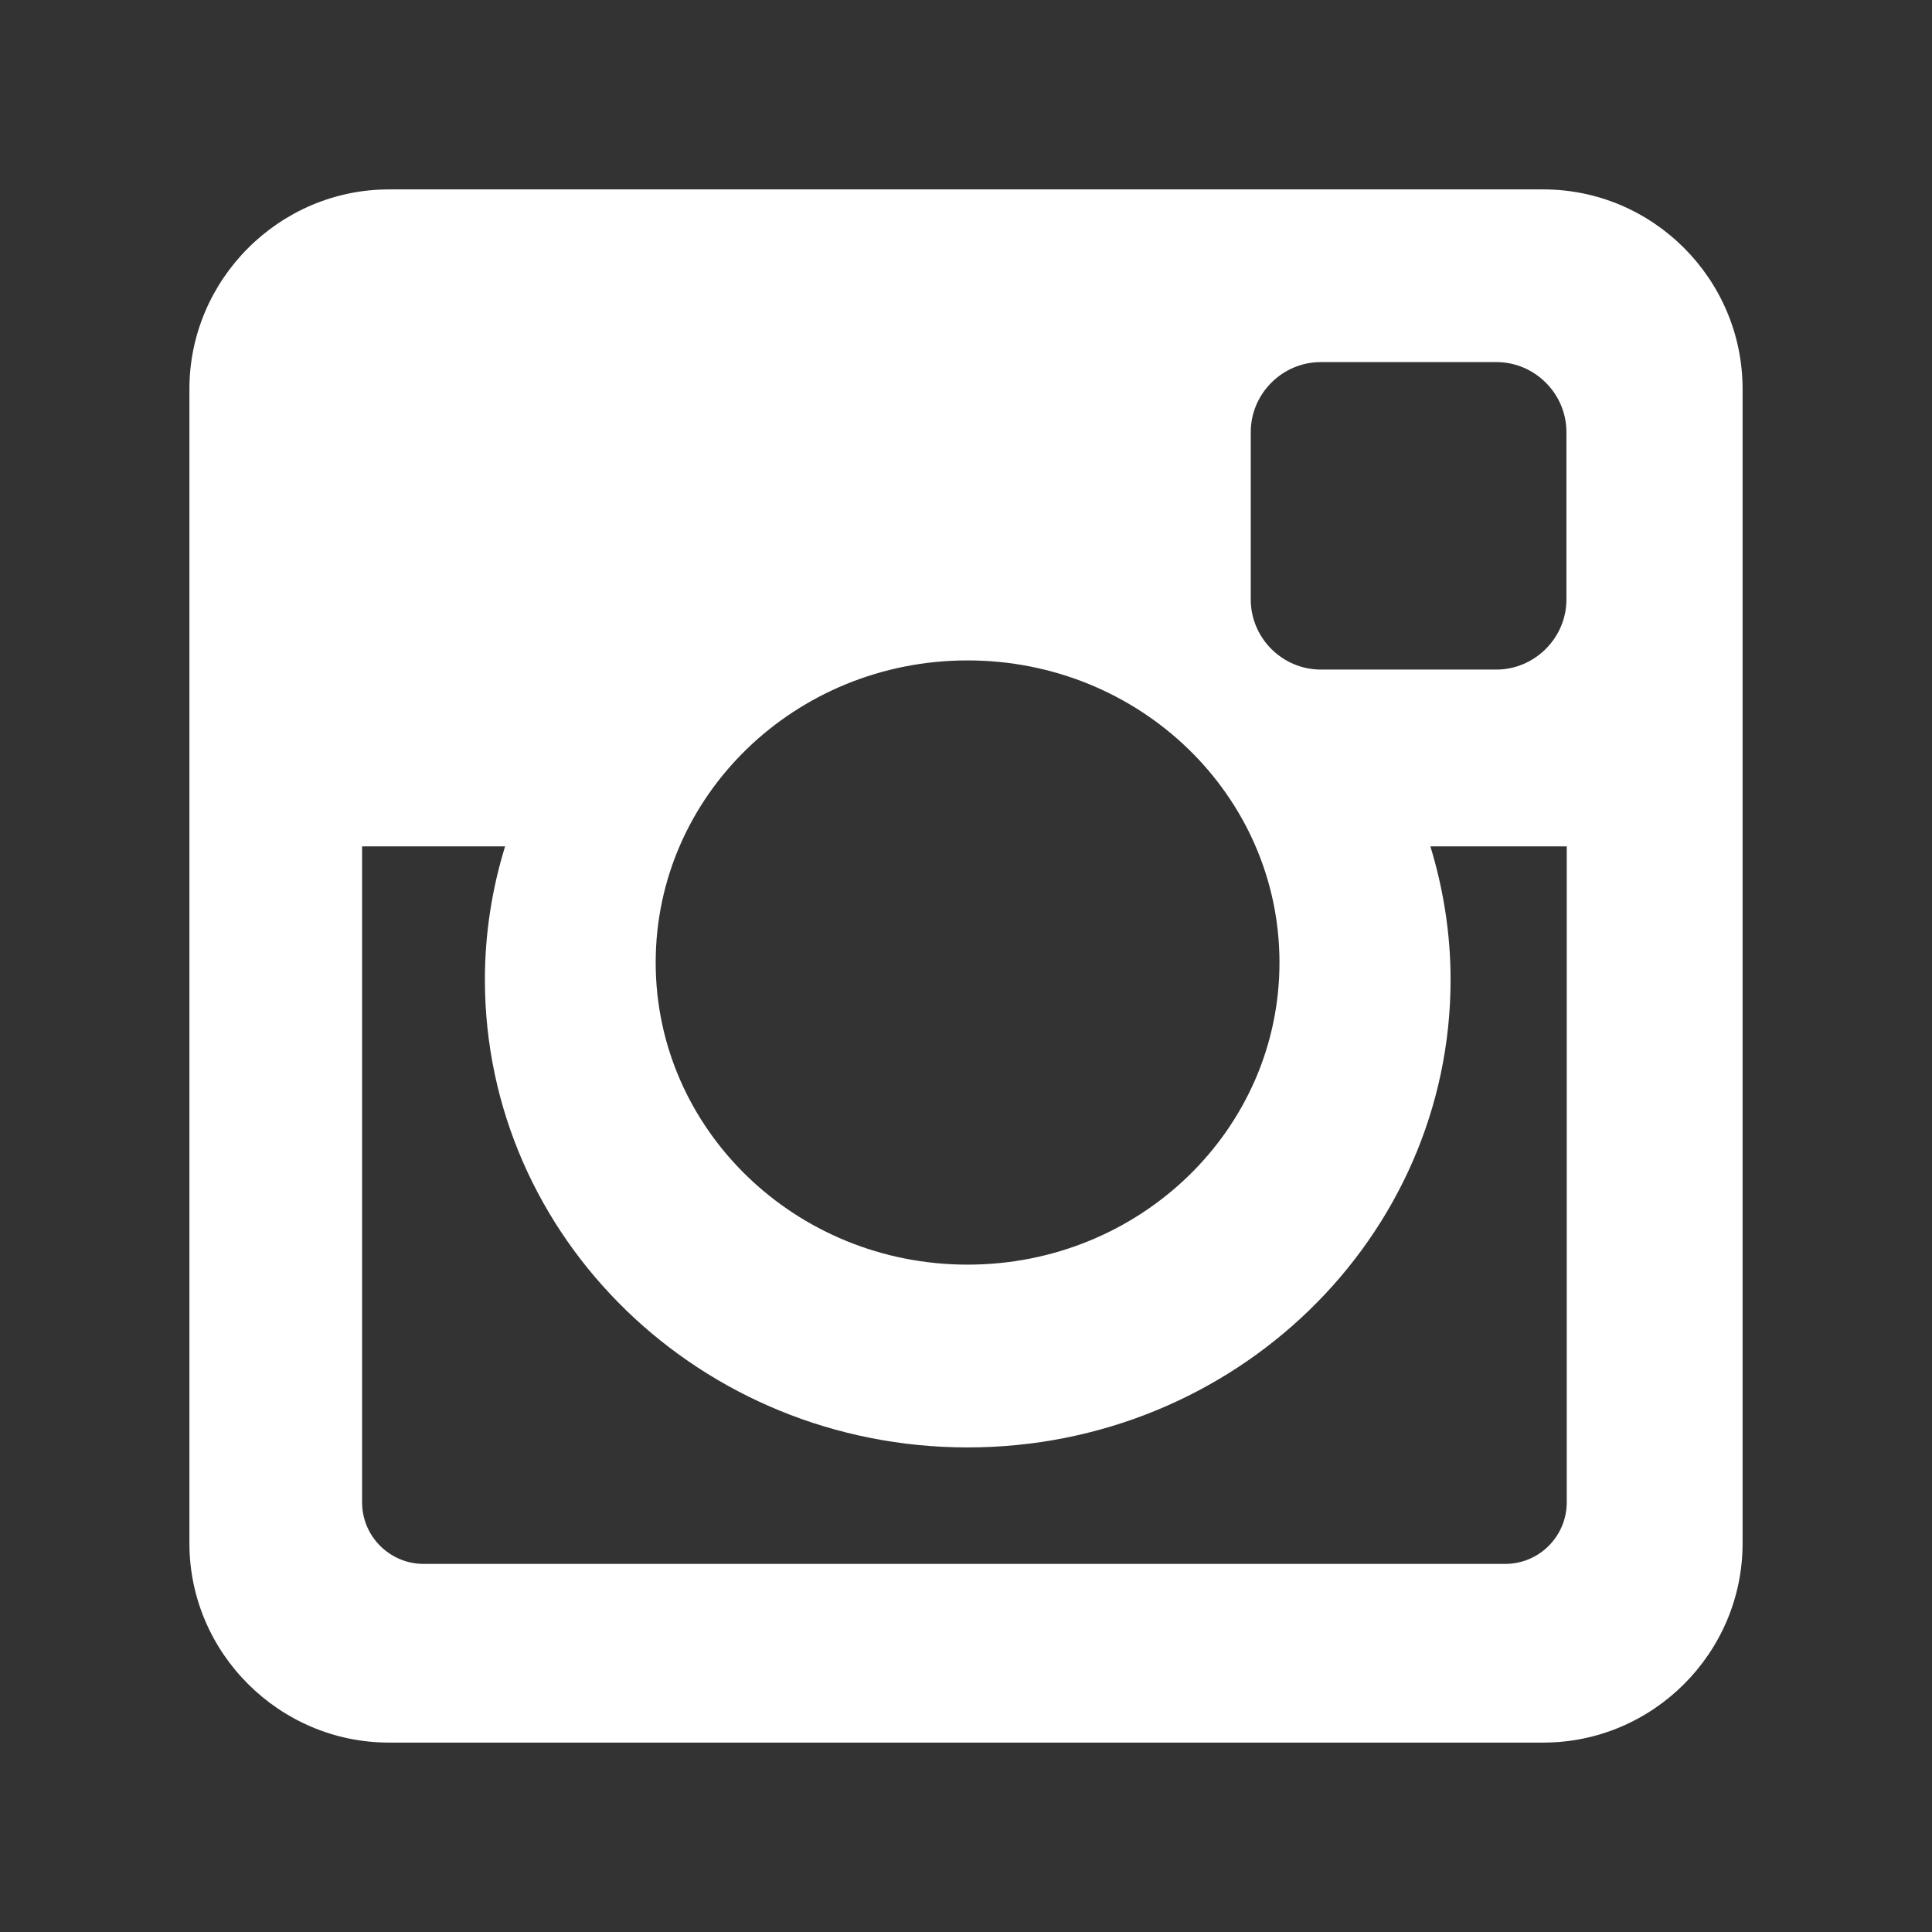 <?xml version="1.0" encoding="utf-8"?>
<!-- Generator: Adobe Illustrator 18.0.0, SVG Export Plug-In . SVG Version: 6.00 Build 0)  -->
<!DOCTYPE svg PUBLIC "-//W3C//DTD SVG 1.1//EN" "http://www.w3.org/Graphics/SVG/1.1/DTD/svg11.dtd">
<svg version="1.1" id="Layer_1" xmlns="http://www.w3.org/2000/svg" xmlns:xlink="http://www.w3.org/1999/xlink" x="0px" y="0px"
	 viewBox="0 180 612 612" enable-background="new 0 180 612 612" xml:space="preserve">
<rect x="0" y="180" width="612" height="612" fill="#333333" stroke="none"/>
<g id="XMLID_504_">
	<path id="XMLID_505_" fill="#FFFFFF" d="M123.2,240h365.7c34.7,0,63.1,28.4,63.1,63.2v365.7c0,34.7-28.4,63.1-63.1,63.1H123.2
		C88.5,732,60,703.6,60,668.9V303.2C60,268.5,88.5,240,123.2,240z M418.4,294.7c-12.2,0-22.2,10-22.2,22.2v53
		c0,12.2,10,22.2,22.2,22.2H474c12.1,0,22.2-10,22.2-22.2v-53c0-12.2-10-22.2-22.2-22.2H418.4z M496.4,448.1h-43.3
		c4.1,13.4,6.4,27.6,6.4,42.2c0,81.8-68.5,148.2-153,148.2c-84.4,0-152.9-66.3-152.9-148.2c0-14.7,2.3-28.9,6.4-42.2h-45.3v207.8
		c0,10.8,8.8,19.5,19.5,19.5h342.6c10.8,0,19.5-8.8,19.5-19.5V448.1z M306.5,389.2c-54.6,0-98.8,42.8-98.8,95.7
		c0,52.8,44.2,95.7,98.8,95.7s98.8-42.8,98.8-95.7S361.1,389.2,306.5,389.2z"/>
</g>
</svg>

